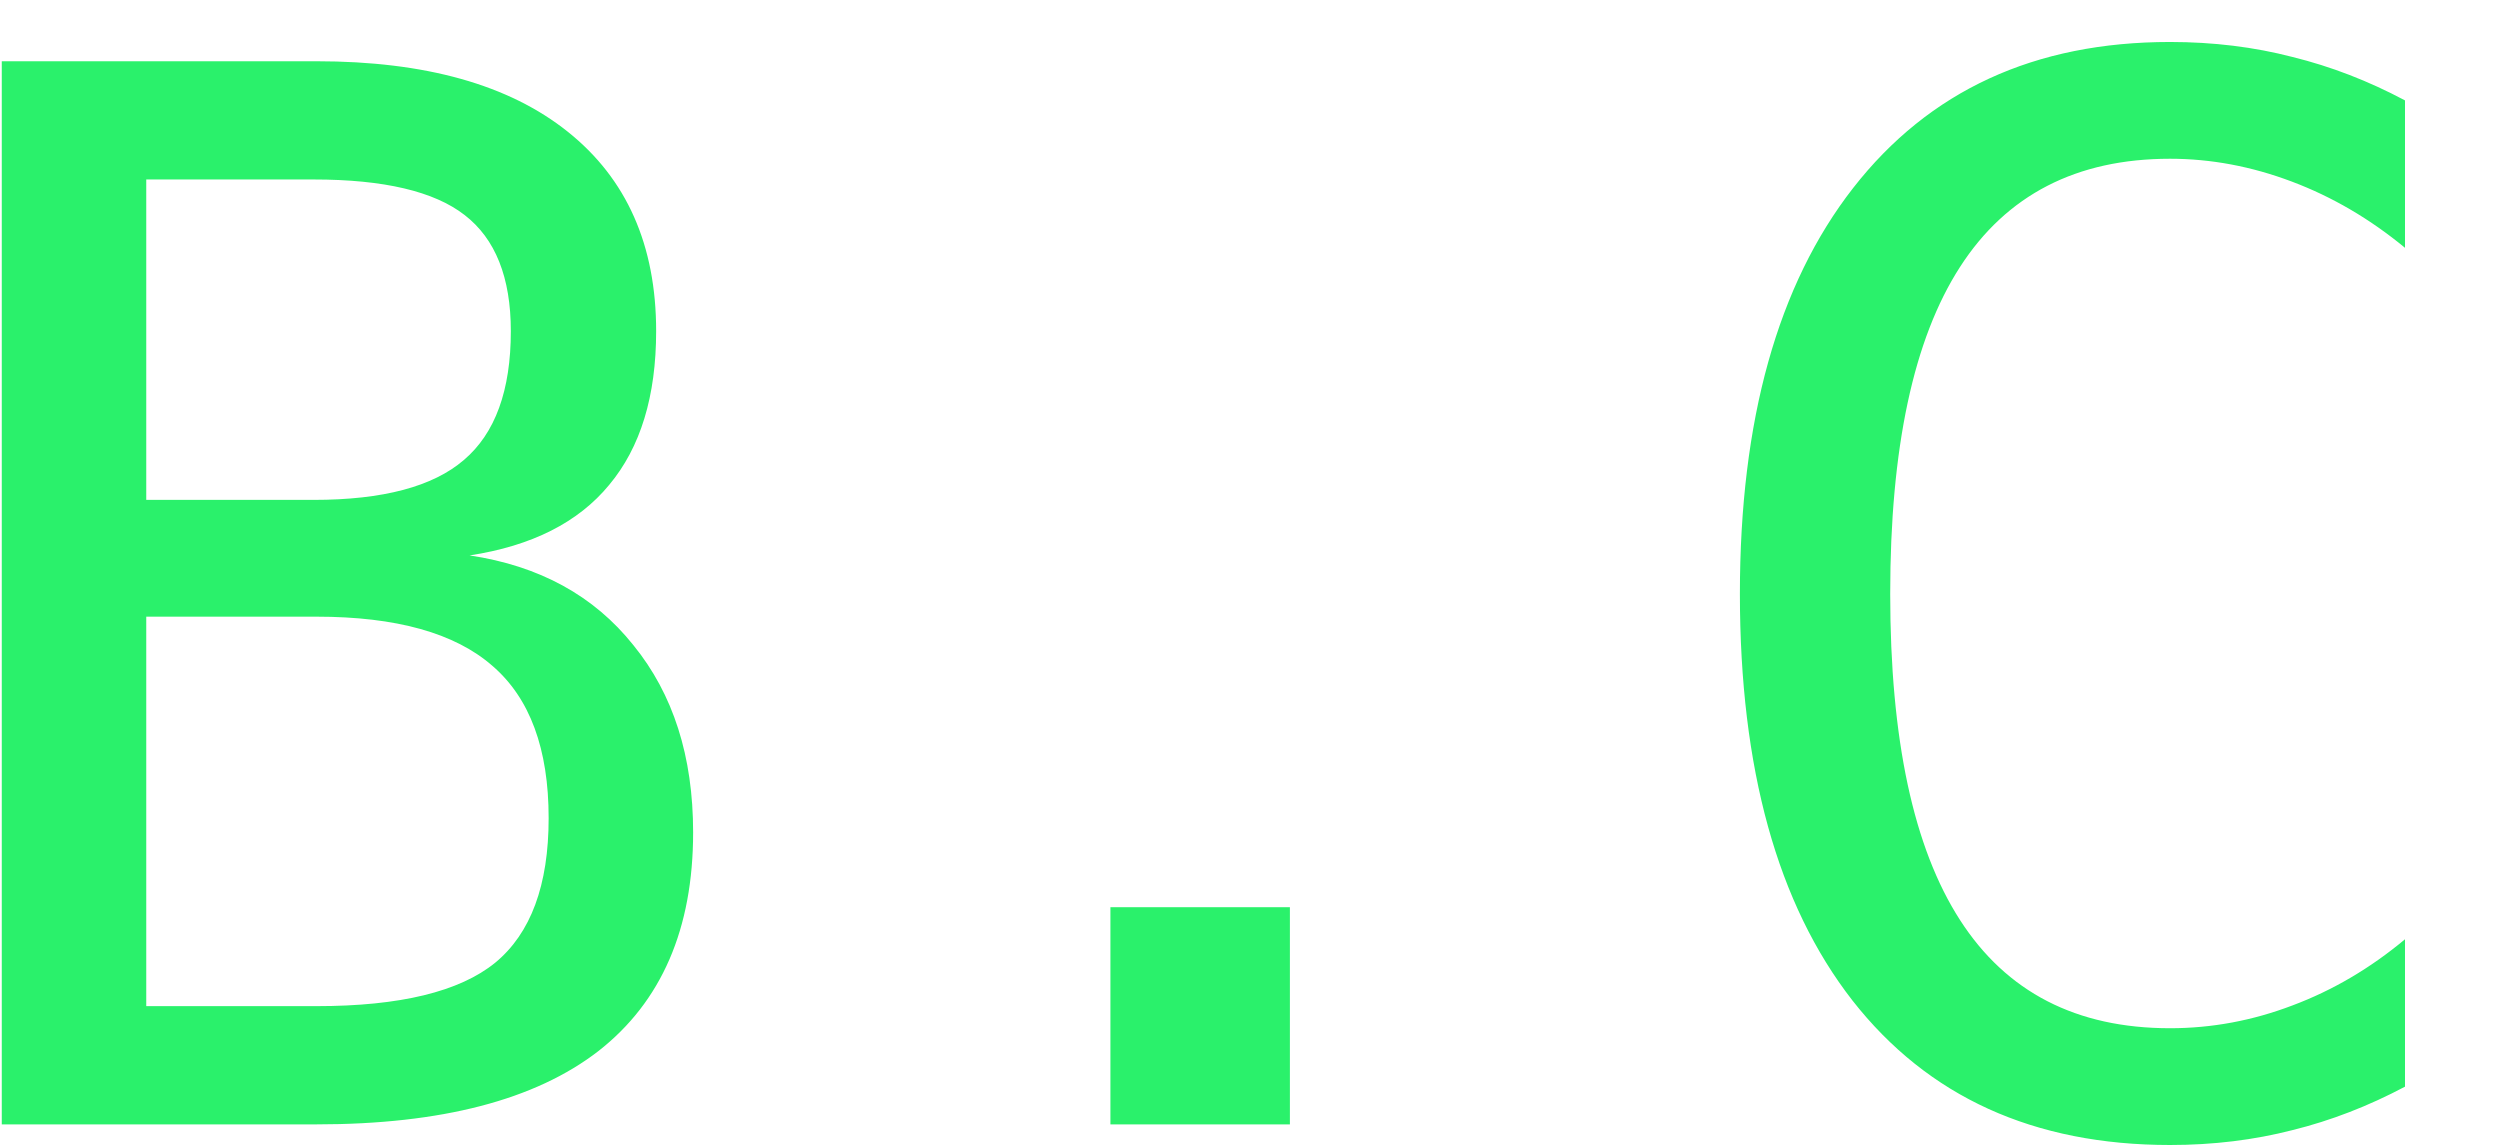 <?xml version="1.0" encoding="UTF-8"?> <svg xmlns="http://www.w3.org/2000/svg" width="24" height="11" viewBox="0 0 24 11" fill="none"><path d="M1.404 5.92V9.659H3.038C3.84 9.659 4.412 9.52 4.754 9.242C5.096 8.96 5.267 8.497 5.267 7.854C5.267 7.189 5.087 6.702 4.727 6.392C4.367 6.077 3.804 5.92 3.038 5.92H1.404ZM1.404 1.723V4.799H3.011C3.676 4.799 4.157 4.671 4.453 4.416C4.754 4.161 4.904 3.748 4.904 3.179C4.904 2.664 4.756 2.292 4.46 2.064C4.168 1.837 3.685 1.723 3.011 1.723H1.404ZM0.017 0.588H3.038C4.082 0.588 4.886 0.813 5.451 1.265C6.016 1.716 6.299 2.354 6.299 3.179C6.299 3.803 6.149 4.295 5.848 4.655C5.552 5.015 5.105 5.241 4.508 5.332C5.178 5.432 5.702 5.719 6.08 6.193C6.463 6.663 6.654 7.262 6.654 7.991C6.654 8.916 6.351 9.616 5.745 10.09C5.139 10.559 4.237 10.794 3.038 10.794H0.017V0.588ZM10.66 8.709H12.383V10.794H10.66V8.709ZM23.088 10.432C22.737 10.618 22.377 10.758 22.008 10.849C21.639 10.944 21.247 10.992 20.832 10.992C19.524 10.992 18.508 10.53 17.783 9.604C17.063 8.679 16.703 7.378 16.703 5.701C16.703 4.033 17.066 2.734 17.79 1.805C18.519 0.87 19.533 0.403 20.832 0.403C21.247 0.403 21.639 0.451 22.008 0.547C22.377 0.638 22.737 0.777 23.088 0.964V2.379C22.751 2.101 22.389 1.889 22.001 1.743C21.614 1.597 21.224 1.524 20.832 1.524C19.934 1.524 19.262 1.871 18.816 2.563C18.369 3.256 18.146 4.302 18.146 5.701C18.146 7.096 18.369 8.139 18.816 8.832C19.262 9.525 19.934 9.871 20.832 9.871C21.233 9.871 21.625 9.798 22.008 9.652C22.395 9.507 22.755 9.295 23.088 9.017V10.432Z" fill="#2AF16B"></path></svg> 